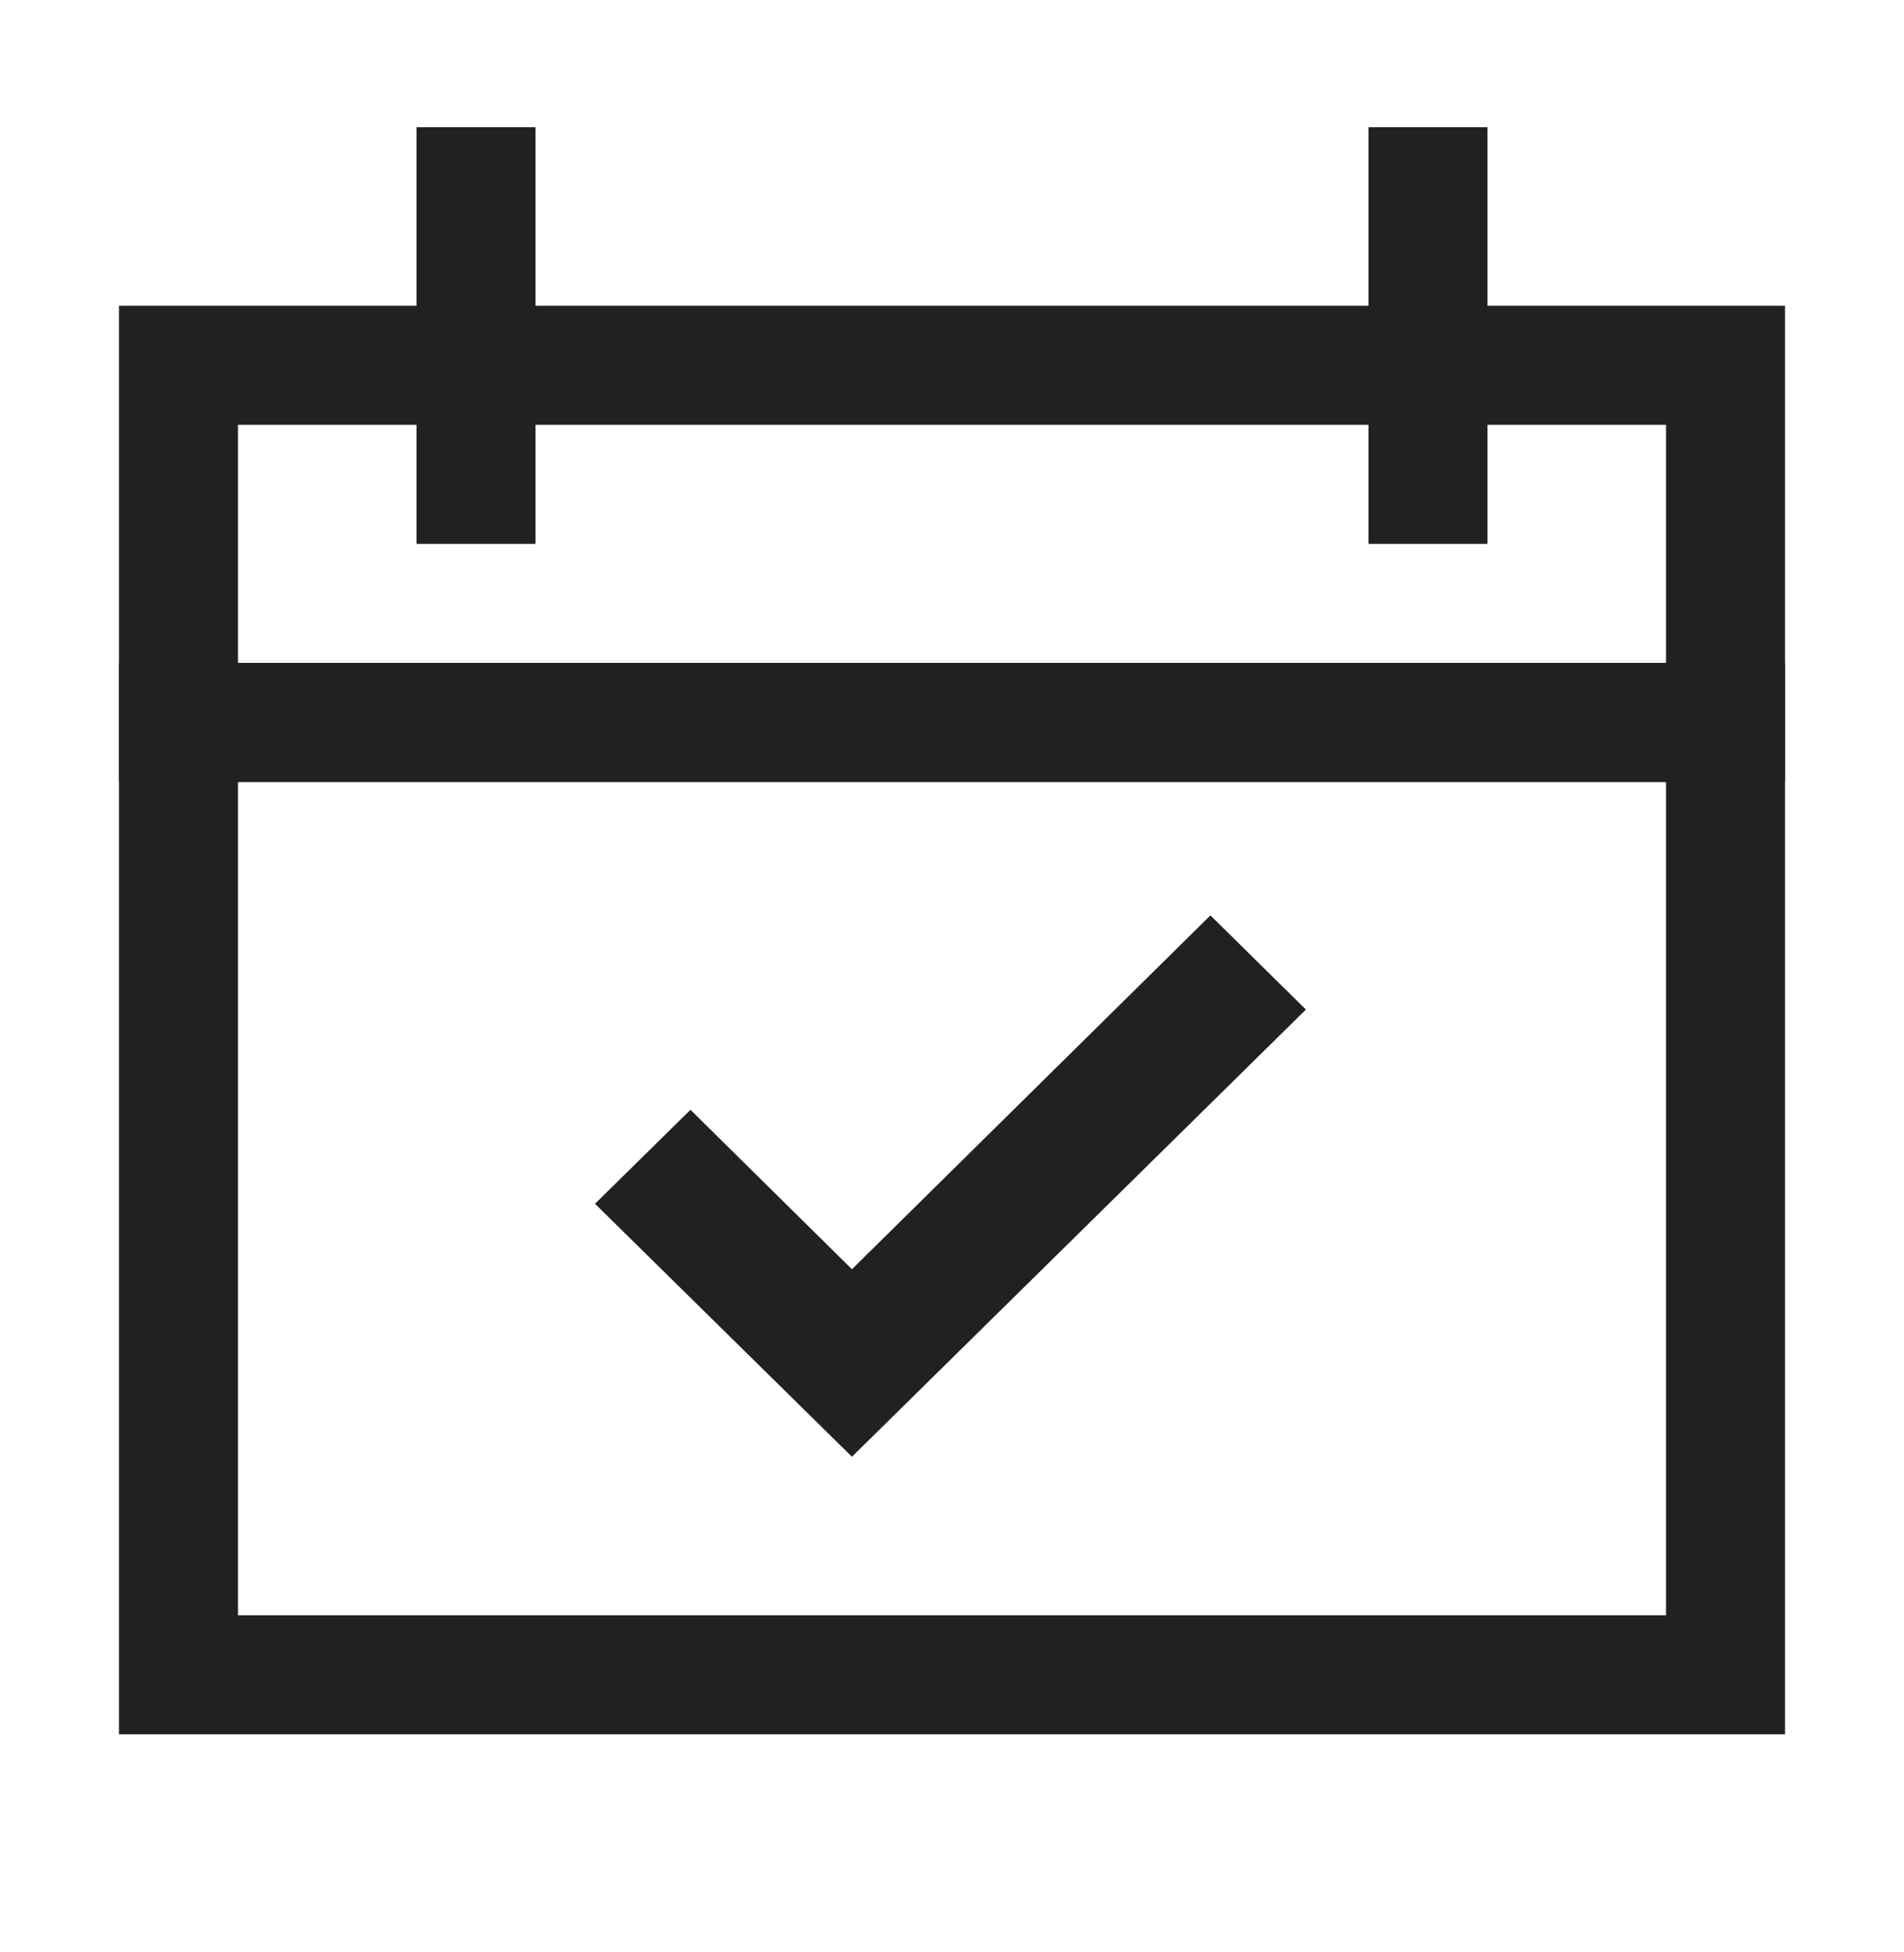 <svg width="40" height="41" viewBox="0 0 40 41" fill="none" xmlns="http://www.w3.org/2000/svg">
<mask id="mask0_14_979" style="mask-type:luminance" maskUnits="userSpaceOnUse" x="0" y="0" width="40" height="41">
<path d="M40 0.171H0V40.171H40V0.171Z" fill="white"/>
</mask>
<g mask="url(#mask0_14_979)">
<mask id="mask1_14_979" style="mask-type:luminance" maskUnits="userSpaceOnUse" x="0" y="0" width="40" height="41">
<path d="M40 0.171H0V40.171H40V0.171Z" fill="white"/>
</mask>
<g mask="url(#mask1_14_979)">
<path d="M17.898 30.592L12.5 25.279L14.506 23.306L17.898 26.654L25.429 19.223L27.435 21.201L17.898 30.592Z" fill="#212121"/>
<path d="M5 16.421V33.921H35V16.421H5ZM2.5 13.921H37.5V36.421H2.5V13.921Z" fill="#212121"/>
<path d="M5 8.921V13.921H35V8.921H5ZM2.5 6.421H37.5V16.421H2.5V6.421Z" fill="#212121"/>
<path d="M11.25 11.421H8.75V2.671H11.25V11.421Z" fill="#212121"/>
<path d="M31.25 11.421H28.75V2.671H31.25V11.421Z" fill="#212121"/>
</g>
</g>
</svg>
